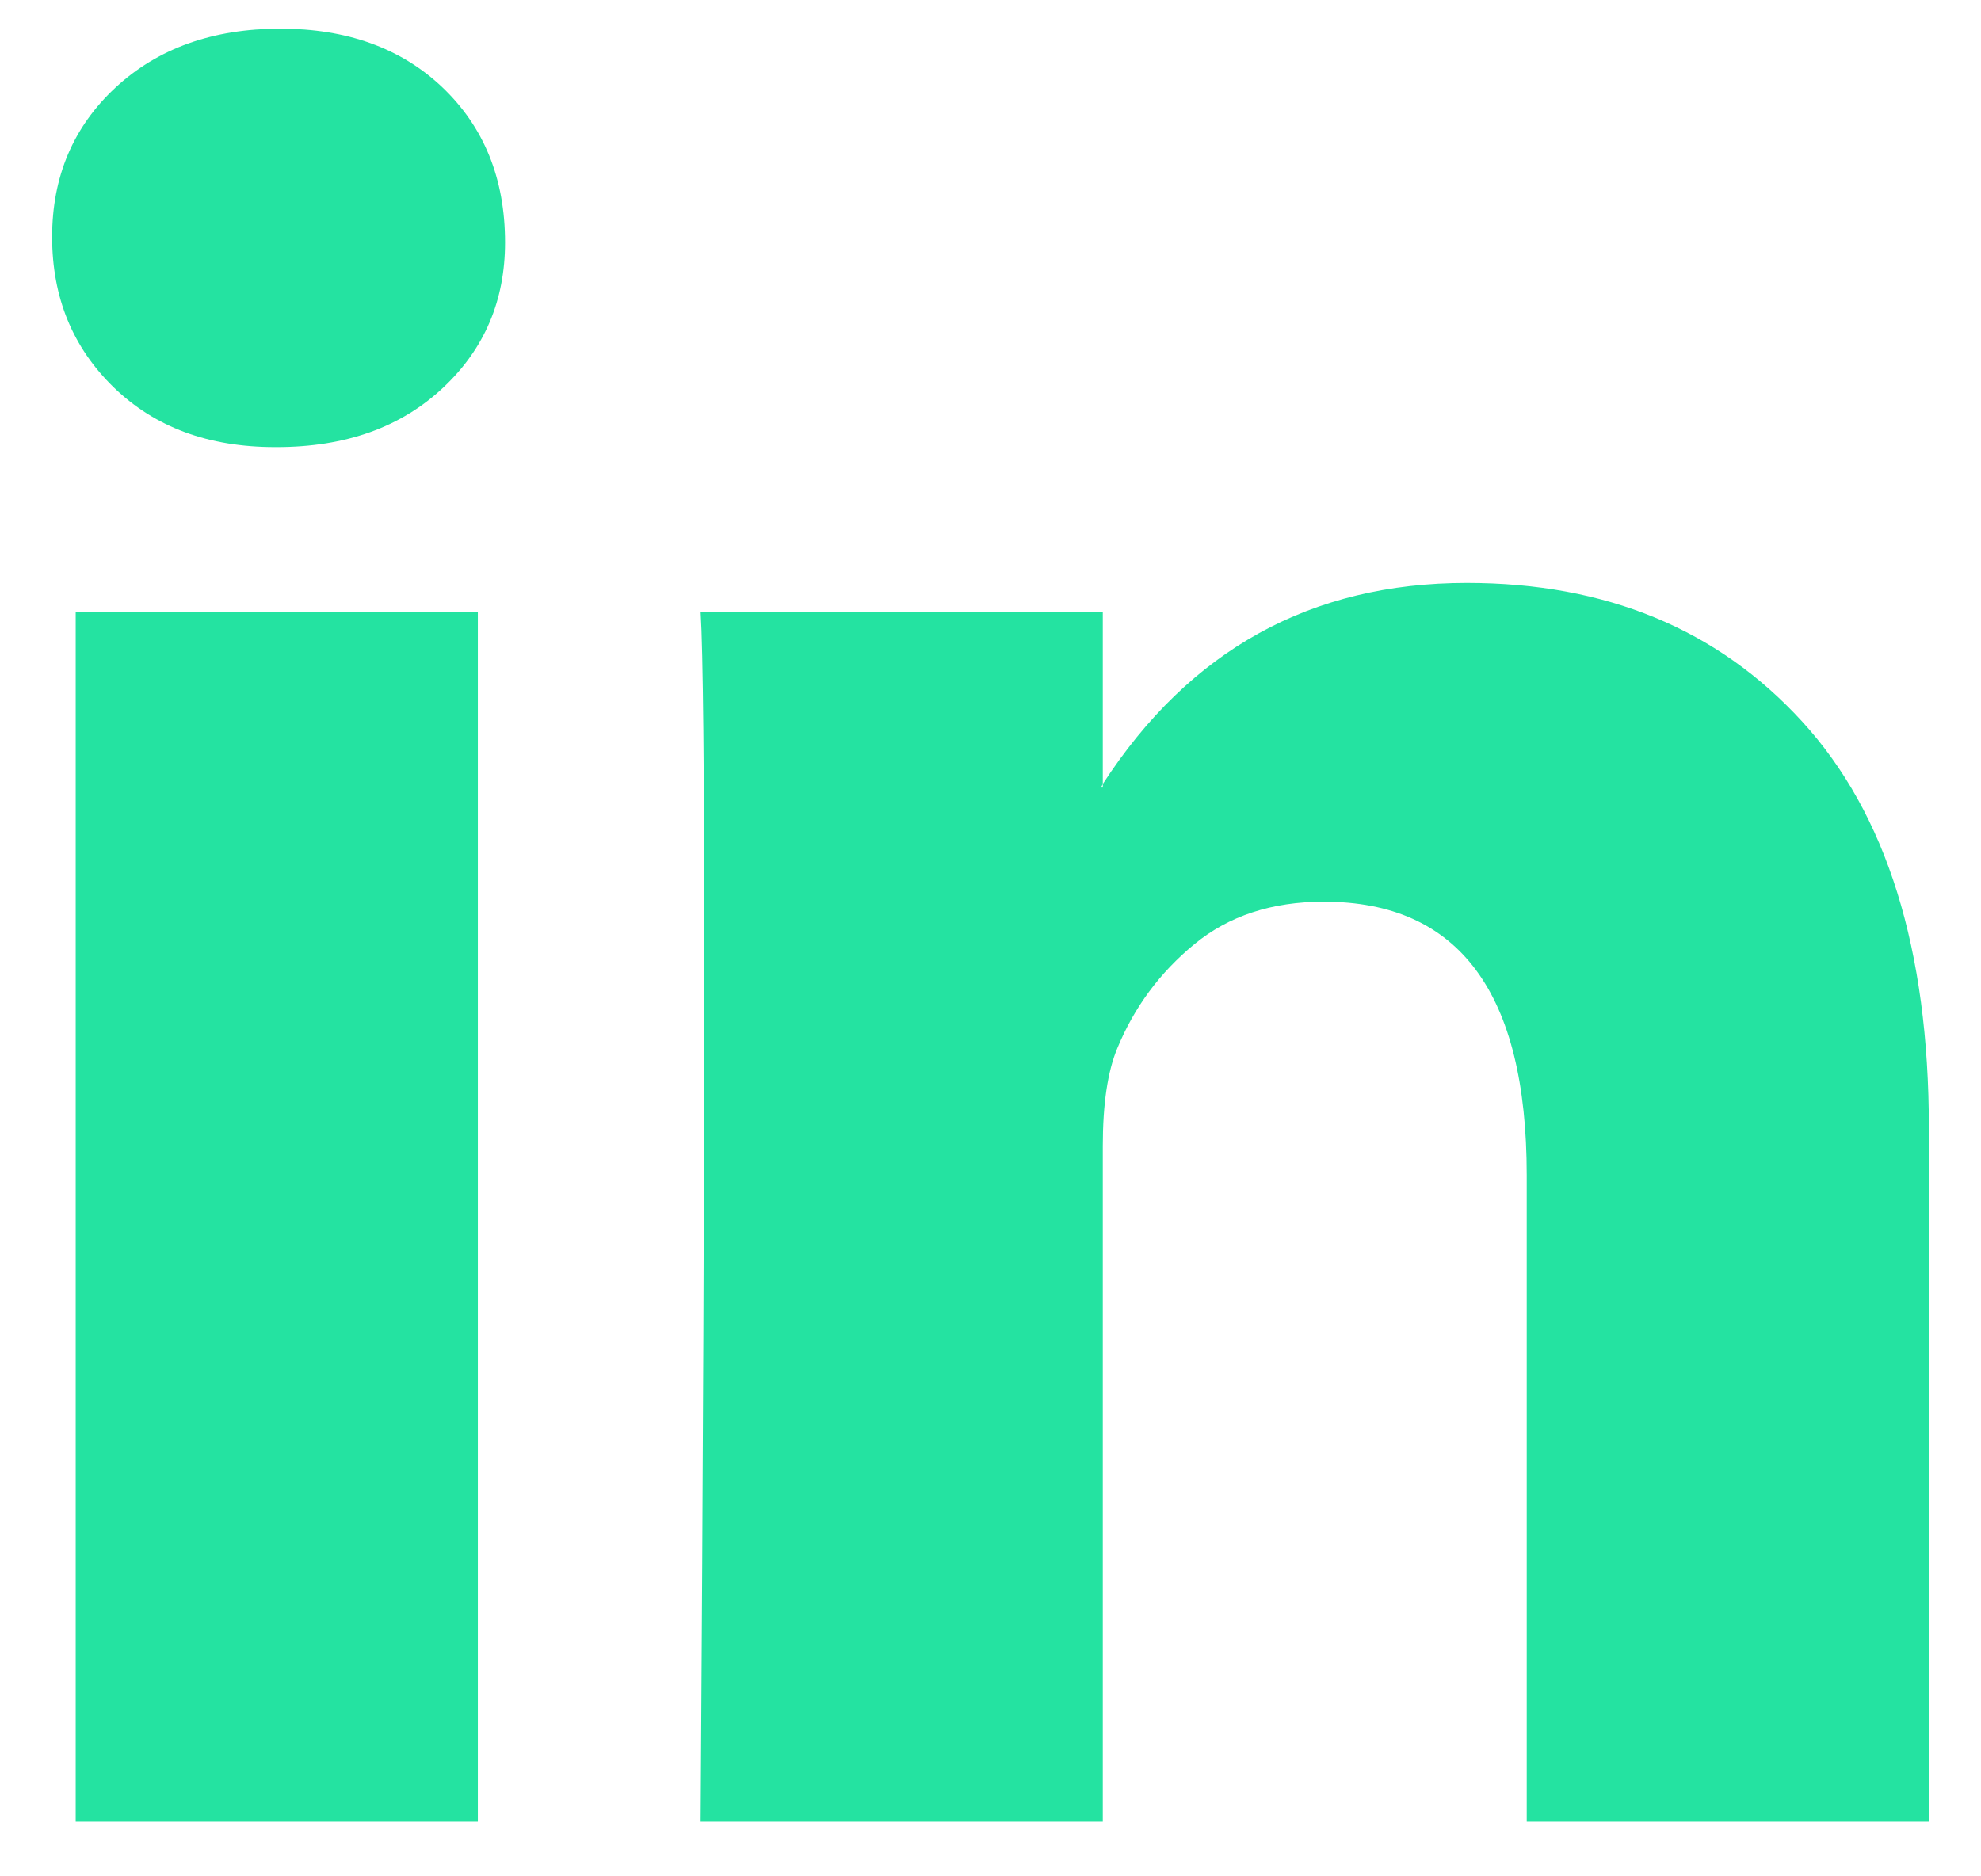<svg width="19" height="18" viewBox="0 0 19 18" fill="none" xmlns="http://www.w3.org/2000/svg">
<g clip-path="url(#clip0_486_172)">
<path d="M0.5 2.273C0.5 1.694 0.703 1.216 1.108 0.84C1.514 0.464 2.041 0.275 2.689 0.275C3.326 0.275 3.842 0.461 4.236 0.831C4.641 1.214 4.844 1.712 4.844 2.326C4.844 2.882 4.647 3.345 4.253 3.716C3.848 4.098 3.315 4.289 2.654 4.289H2.637C2 4.289 1.485 4.098 1.091 3.716C0.697 3.333 0.5 2.853 0.5 2.273ZM0.726 17.476V5.87H4.583V17.476H0.726ZM6.72 17.476H10.577V10.995C10.577 10.59 10.624 10.277 10.716 10.057C10.878 9.663 11.124 9.33 11.455 9.058C11.785 8.786 12.199 8.65 12.697 8.65C13.994 8.65 14.643 9.524 14.643 11.274V17.476H18.5V10.822C18.5 9.107 18.095 7.807 17.284 6.921C16.473 6.035 15.402 5.592 14.069 5.592C12.575 5.592 11.411 6.235 10.577 7.521V7.555H10.56L10.577 7.521V5.87H6.72C6.743 6.241 6.755 7.393 6.755 9.328C6.755 11.262 6.743 13.978 6.72 17.476Z" fill="#24E3A1"/>
</g>
<defs>
<clipPath id="clip0_486_172">
<rect width="18" height="17.201" fill="white" transform="translate(0.5 0.275)"/>
</clipPath>
</defs>
</svg>
